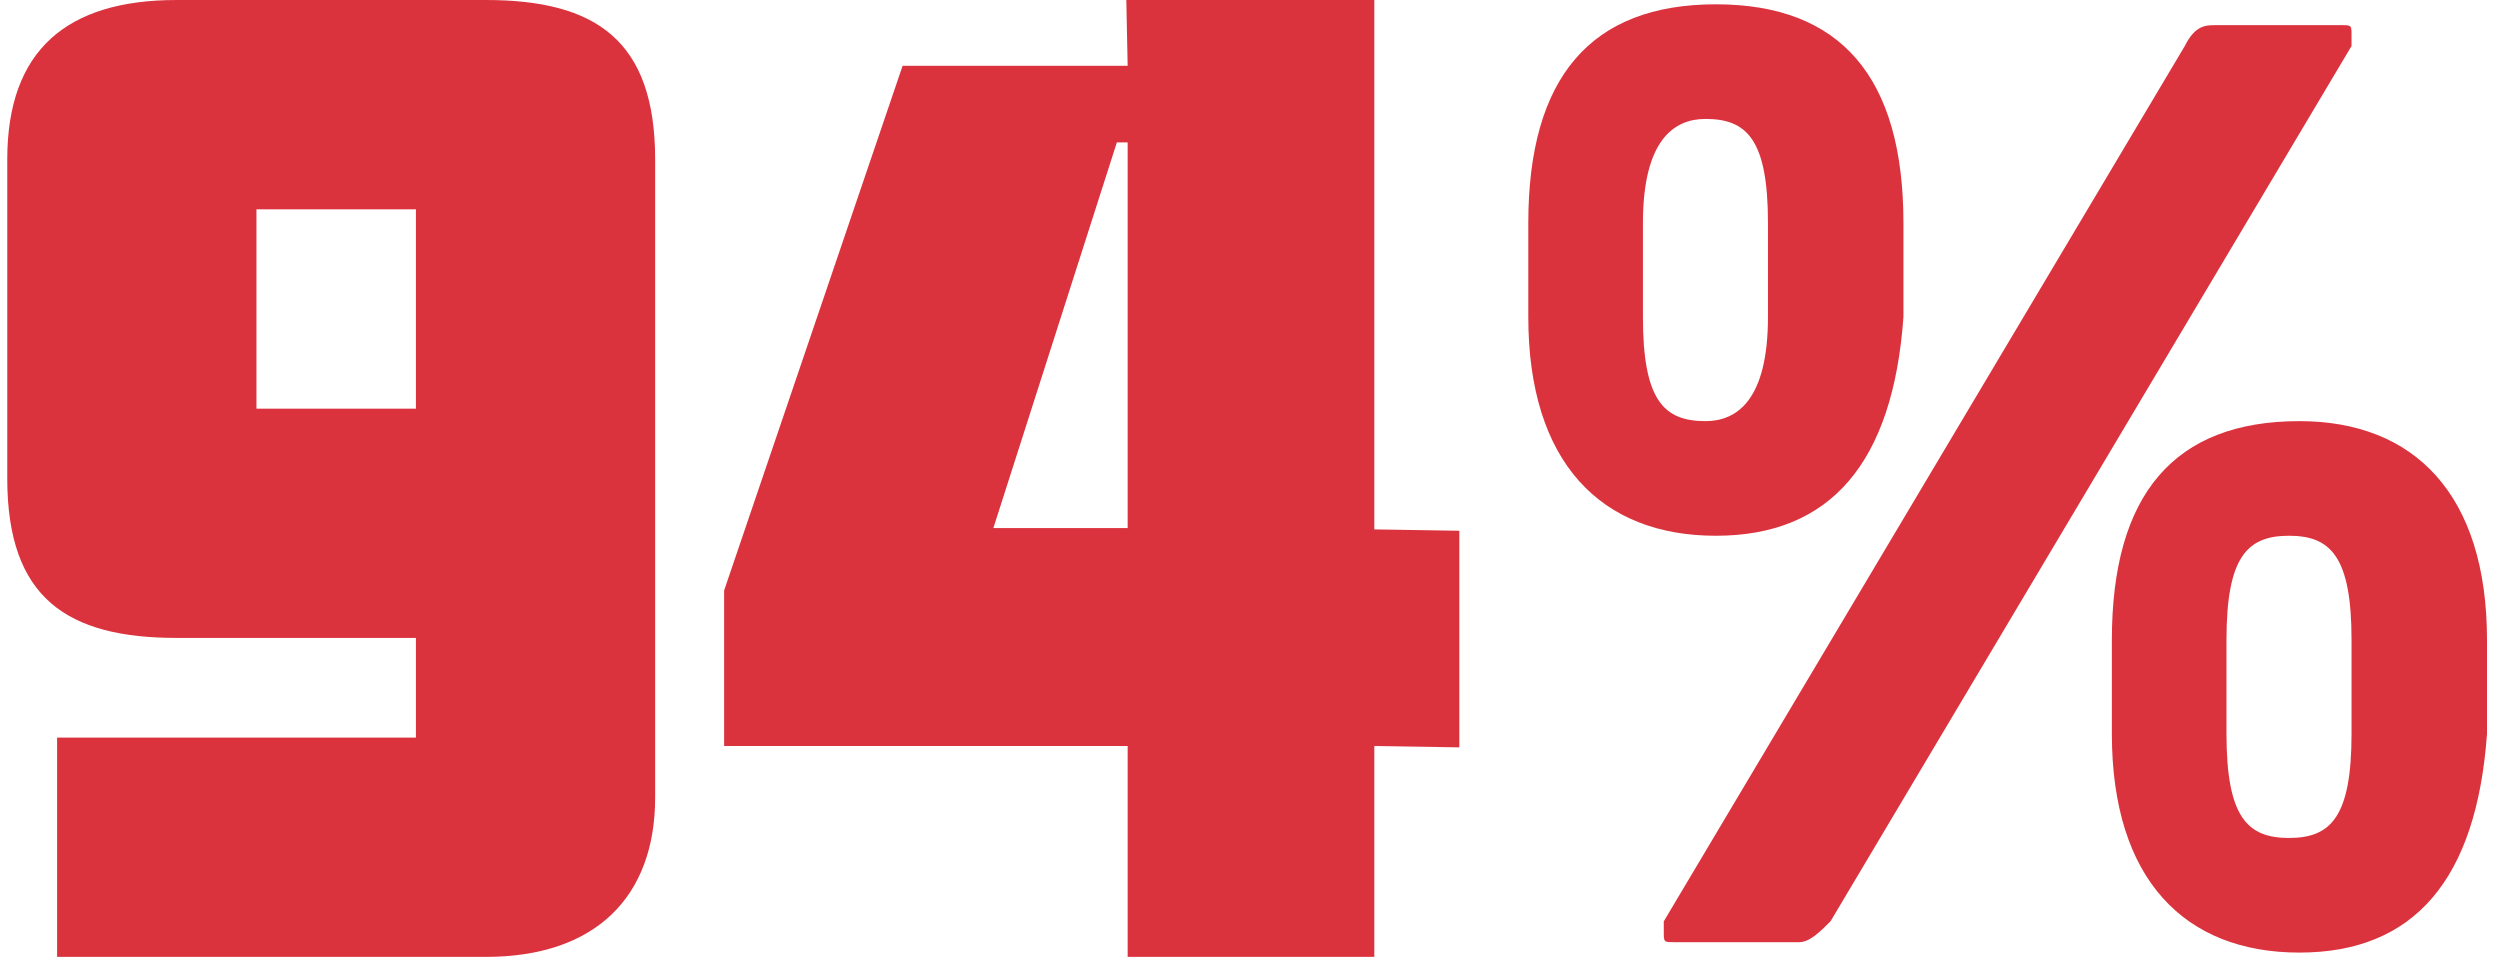 <svg width="145" height="56" viewBox="0 0 145 56" fill="none" xmlns="http://www.w3.org/2000/svg">
<g clip-path="url(#clip0_5895_7763)">
<path d="M37.999 46.25C37.999 52.031 34.53 55.5 28.171 55.5H3.311V42.781H24.124V37H10.249C3.889 37 0.421 34.688 0.421 27.75V9.25C0.421 2.891 3.889 0 10.249 0H28.171C34.53 0 37.999 2.312 37.999 9.25V46.25ZM24.124 23.703V12.141H14.874V23.703H24.124Z" fill="#DB333E"/>
<path d="M84.641 43.347L79.71 43.269V55.5H65.404V43.269H41.999V34.247L52.351 3.816H65.404L65.326 0H79.71V30.705L84.641 30.783V43.347ZM65.404 30.627V8.258H64.778L57.615 30.627H65.404Z" fill="#DB333E"/>
<path d="M99.52 31.074C92.872 31.074 88.641 26.843 88.641 18.382V12.942C88.641 4.481 92.268 0.25 99.52 0.25C106.773 0.25 110.4 4.481 110.4 12.942V18.382C109.795 26.843 106.169 31.074 99.52 31.074ZM102.542 12.942C102.542 8.107 101.334 6.898 98.916 6.898C97.103 6.898 95.29 8.107 95.29 12.942V18.382C95.29 23.217 96.499 24.426 98.916 24.426C100.729 24.426 102.542 23.217 102.542 18.382V12.942ZM136.389 2.668L106.169 53.437C105.564 54.041 104.96 54.646 104.356 54.646H97.103C96.499 54.646 96.499 54.646 96.499 54.041V53.437L126.718 2.668C127.323 1.459 127.927 1.459 128.531 1.459H135.784C136.389 1.459 136.389 1.459 136.389 2.063C136.389 2.063 136.389 2.063 136.389 2.668ZM133.367 55.25C126.718 55.25 122.488 51.019 122.488 42.558V37.118C122.488 28.657 126.114 24.426 133.367 24.426C140.015 24.426 144.246 28.657 144.246 37.118V42.558C143.641 51.019 140.015 55.25 133.367 55.25ZM136.389 37.118C136.389 32.283 135.18 31.074 132.762 31.074C130.345 31.074 129.136 32.283 129.136 37.118V42.558C129.136 47.393 130.345 48.602 132.762 48.602C135.18 48.602 136.389 47.393 136.389 42.558V37.118Z" fill="#DB333E"/>
</g>
<defs>
<clipPath id="clip0_5895_7763">
<rect width="143.825" height="55.5" fill="white" transform="translate(0.421)"/>
</clipPath>
</defs>
</svg>
